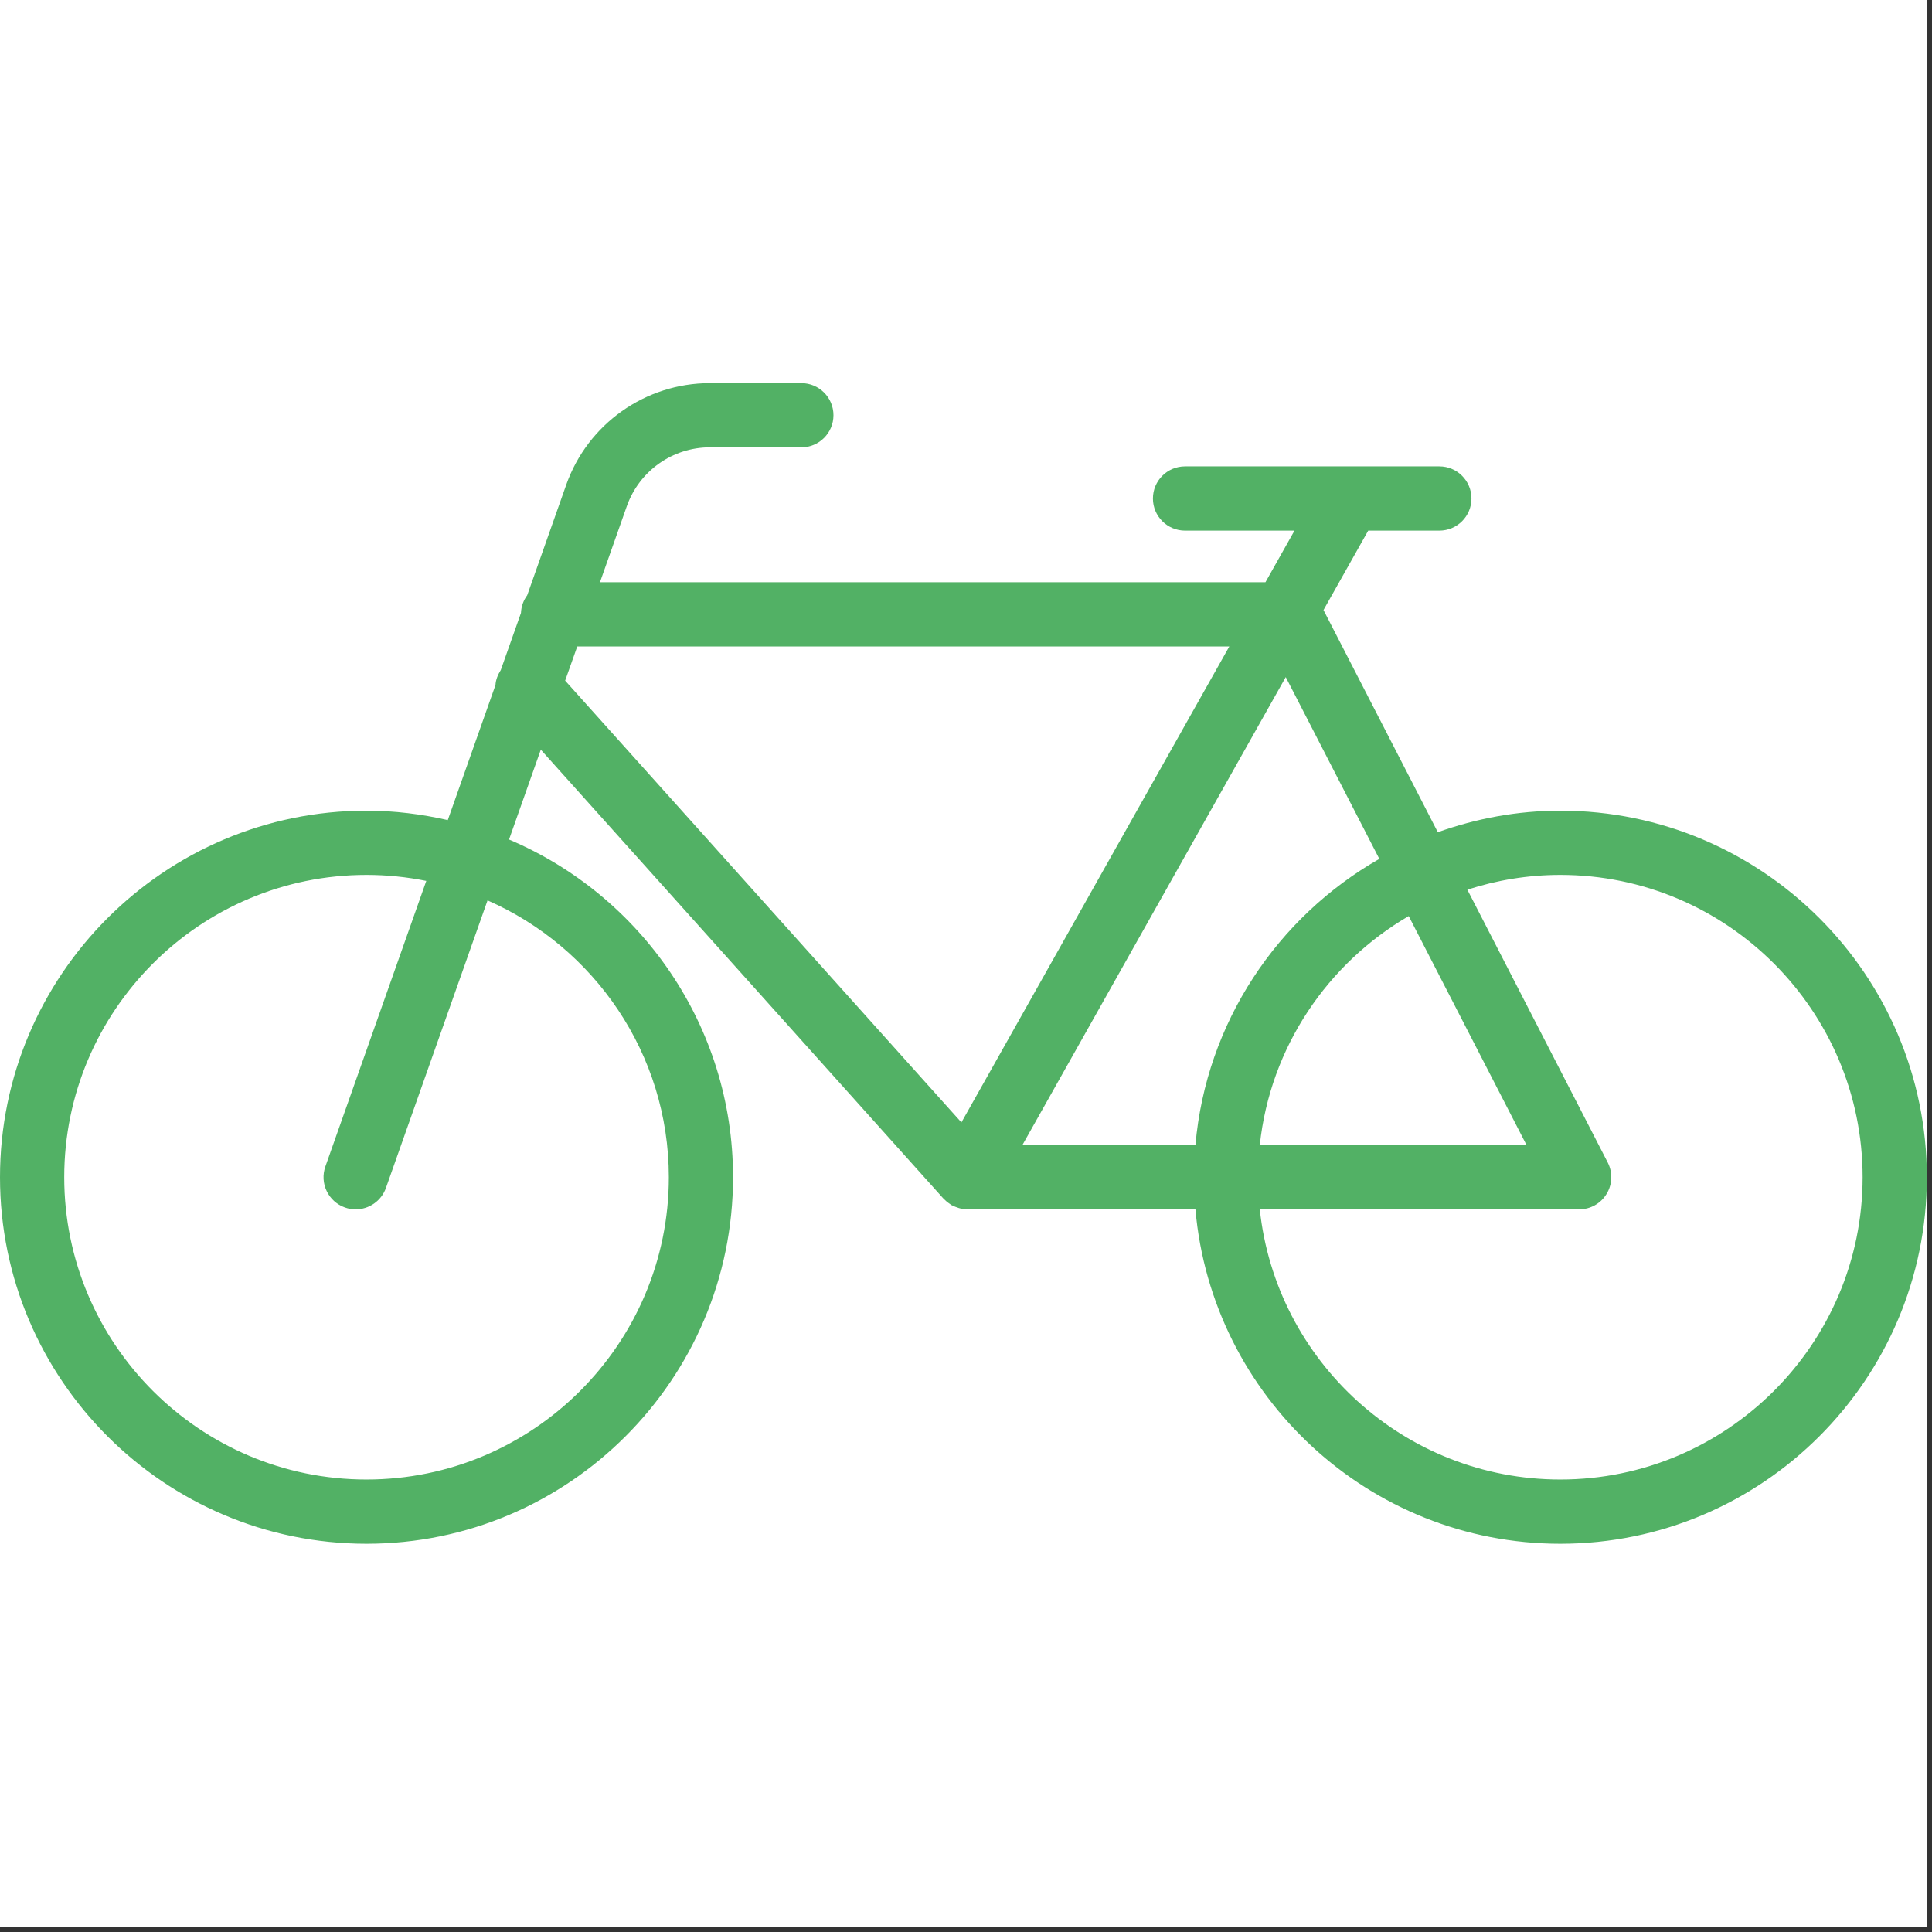 <svg xmlns="http://www.w3.org/2000/svg" xmlns:xlink="http://www.w3.org/1999/xlink" width="250" zoomAndPan="magnify" viewBox="0 0 187.5 187.5" height="250" preserveAspectRatio="xMidYMid meet" version="1.0"><rect x="0" y="0" width="187.5" height="187.5" fill="#333333" stroke="none"/><defs><clipPath id="e198661b14"><path d="M 0 37.168 L 187 37.168 L 187 150 L 0 150 Z M 0 37.168 " clip-rule="nonzero"/></clipPath></defs><path fill="#ffffff" d="M 0 0 L 187 0 L 187 187 L 0 187 Z M 0 0 " fill-opacity="1" fill-rule="nonzero"/><path fill="#ffffff" d="M 0 0 L 187 0 L 187 187 L 0 187 Z M 0 0 " fill-opacity="1" fill-rule="nonzero"/><g clip-path="url(#e198661b14)"><path fill="#52b165" d="M 151.43 78.676 C 147.254 78.676 143.262 79.438 139.539 80.766 L 128.445 59.203 L 132.785 51.496 L 139.688 51.496 C 141.41 51.496 142.805 50.102 142.805 48.379 C 142.805 46.656 141.41 45.262 139.688 45.262 L 115.008 45.262 C 113.285 45.262 111.891 46.656 111.891 48.379 C 111.891 50.102 113.289 51.496 115.008 51.496 L 125.629 51.496 L 122.812 56.504 L 58.227 56.504 L 60.836 49.113 C 62.043 45.703 65.277 43.414 68.895 43.414 L 77.77 43.414 C 79.492 43.414 80.887 42.02 80.887 40.297 C 80.887 38.578 79.492 37.184 77.77 37.184 L 68.895 37.184 C 62.641 37.184 57.043 41.141 54.957 47.035 L 51.164 57.773 C 50.805 58.254 50.586 58.844 50.559 59.488 L 48.602 65.023 C 48.32 65.477 48.113 65.965 48.086 66.484 L 43.457 79.59 C 40.914 79.012 38.285 78.676 35.57 78.676 C 15.957 78.676 0 94.637 0 114.25 C 0 133.863 15.957 149.82 35.57 149.82 C 55.184 149.82 71.141 133.863 71.141 114.25 C 71.141 99.539 62.164 86.883 49.402 81.477 L 52.484 72.754 L 91.566 116.328 C 91.605 116.371 91.652 116.402 91.691 116.441 C 91.777 116.527 91.863 116.609 91.961 116.684 C 92.039 116.746 92.121 116.801 92.203 116.855 C 92.258 116.891 92.301 116.934 92.359 116.965 C 92.395 116.984 92.434 116.992 92.469 117.008 C 92.625 117.09 92.785 117.152 92.953 117.203 C 93.023 117.227 93.098 117.258 93.172 117.273 C 93.383 117.324 93.602 117.355 93.824 117.359 C 93.844 117.359 93.863 117.367 93.887 117.367 C 93.887 117.367 93.891 117.363 93.895 117.363 L 116.016 117.363 C 117.602 135.523 132.867 149.82 151.43 149.82 C 171.043 149.82 187 133.863 187 114.25 C 187 94.633 171.043 78.676 151.43 78.676 Z M 64.91 114.25 C 64.91 130.426 51.746 143.586 35.57 143.586 C 19.395 143.586 6.234 130.426 6.234 114.25 C 6.234 98.074 19.395 84.91 35.57 84.91 C 37.555 84.91 39.496 85.113 41.371 85.492 L 31.578 113.211 C 31.004 114.832 31.855 116.613 33.48 117.188 C 33.82 117.309 34.172 117.367 34.516 117.367 C 35.801 117.367 37.004 116.566 37.457 115.285 L 47.316 87.383 C 57.656 91.922 64.91 102.25 64.91 114.25 Z M 133.863 83.355 C 123.98 89 117.055 99.227 116.016 111.133 L 99.219 111.133 L 124.781 65.711 Z M 136.715 88.906 L 148.152 111.133 L 122.262 111.133 C 123.27 101.637 128.836 93.5 136.715 88.906 Z M 56.023 62.738 L 119.305 62.738 L 93.305 108.93 L 54.848 66.055 Z M 151.43 143.586 C 136.305 143.586 123.824 132.082 122.262 117.367 L 153.258 117.367 C 154.344 117.367 155.355 116.801 155.918 115.871 C 156.484 114.945 156.527 113.789 156.031 112.824 L 142.406 86.344 C 145.254 85.422 148.281 84.91 151.43 84.91 C 167.605 84.91 180.766 98.074 180.766 114.25 C 180.766 130.426 167.605 143.586 151.43 143.586 Z M 151.43 143.586 " fill-opacity="1" fill-rule="nonzero"/></g></svg>